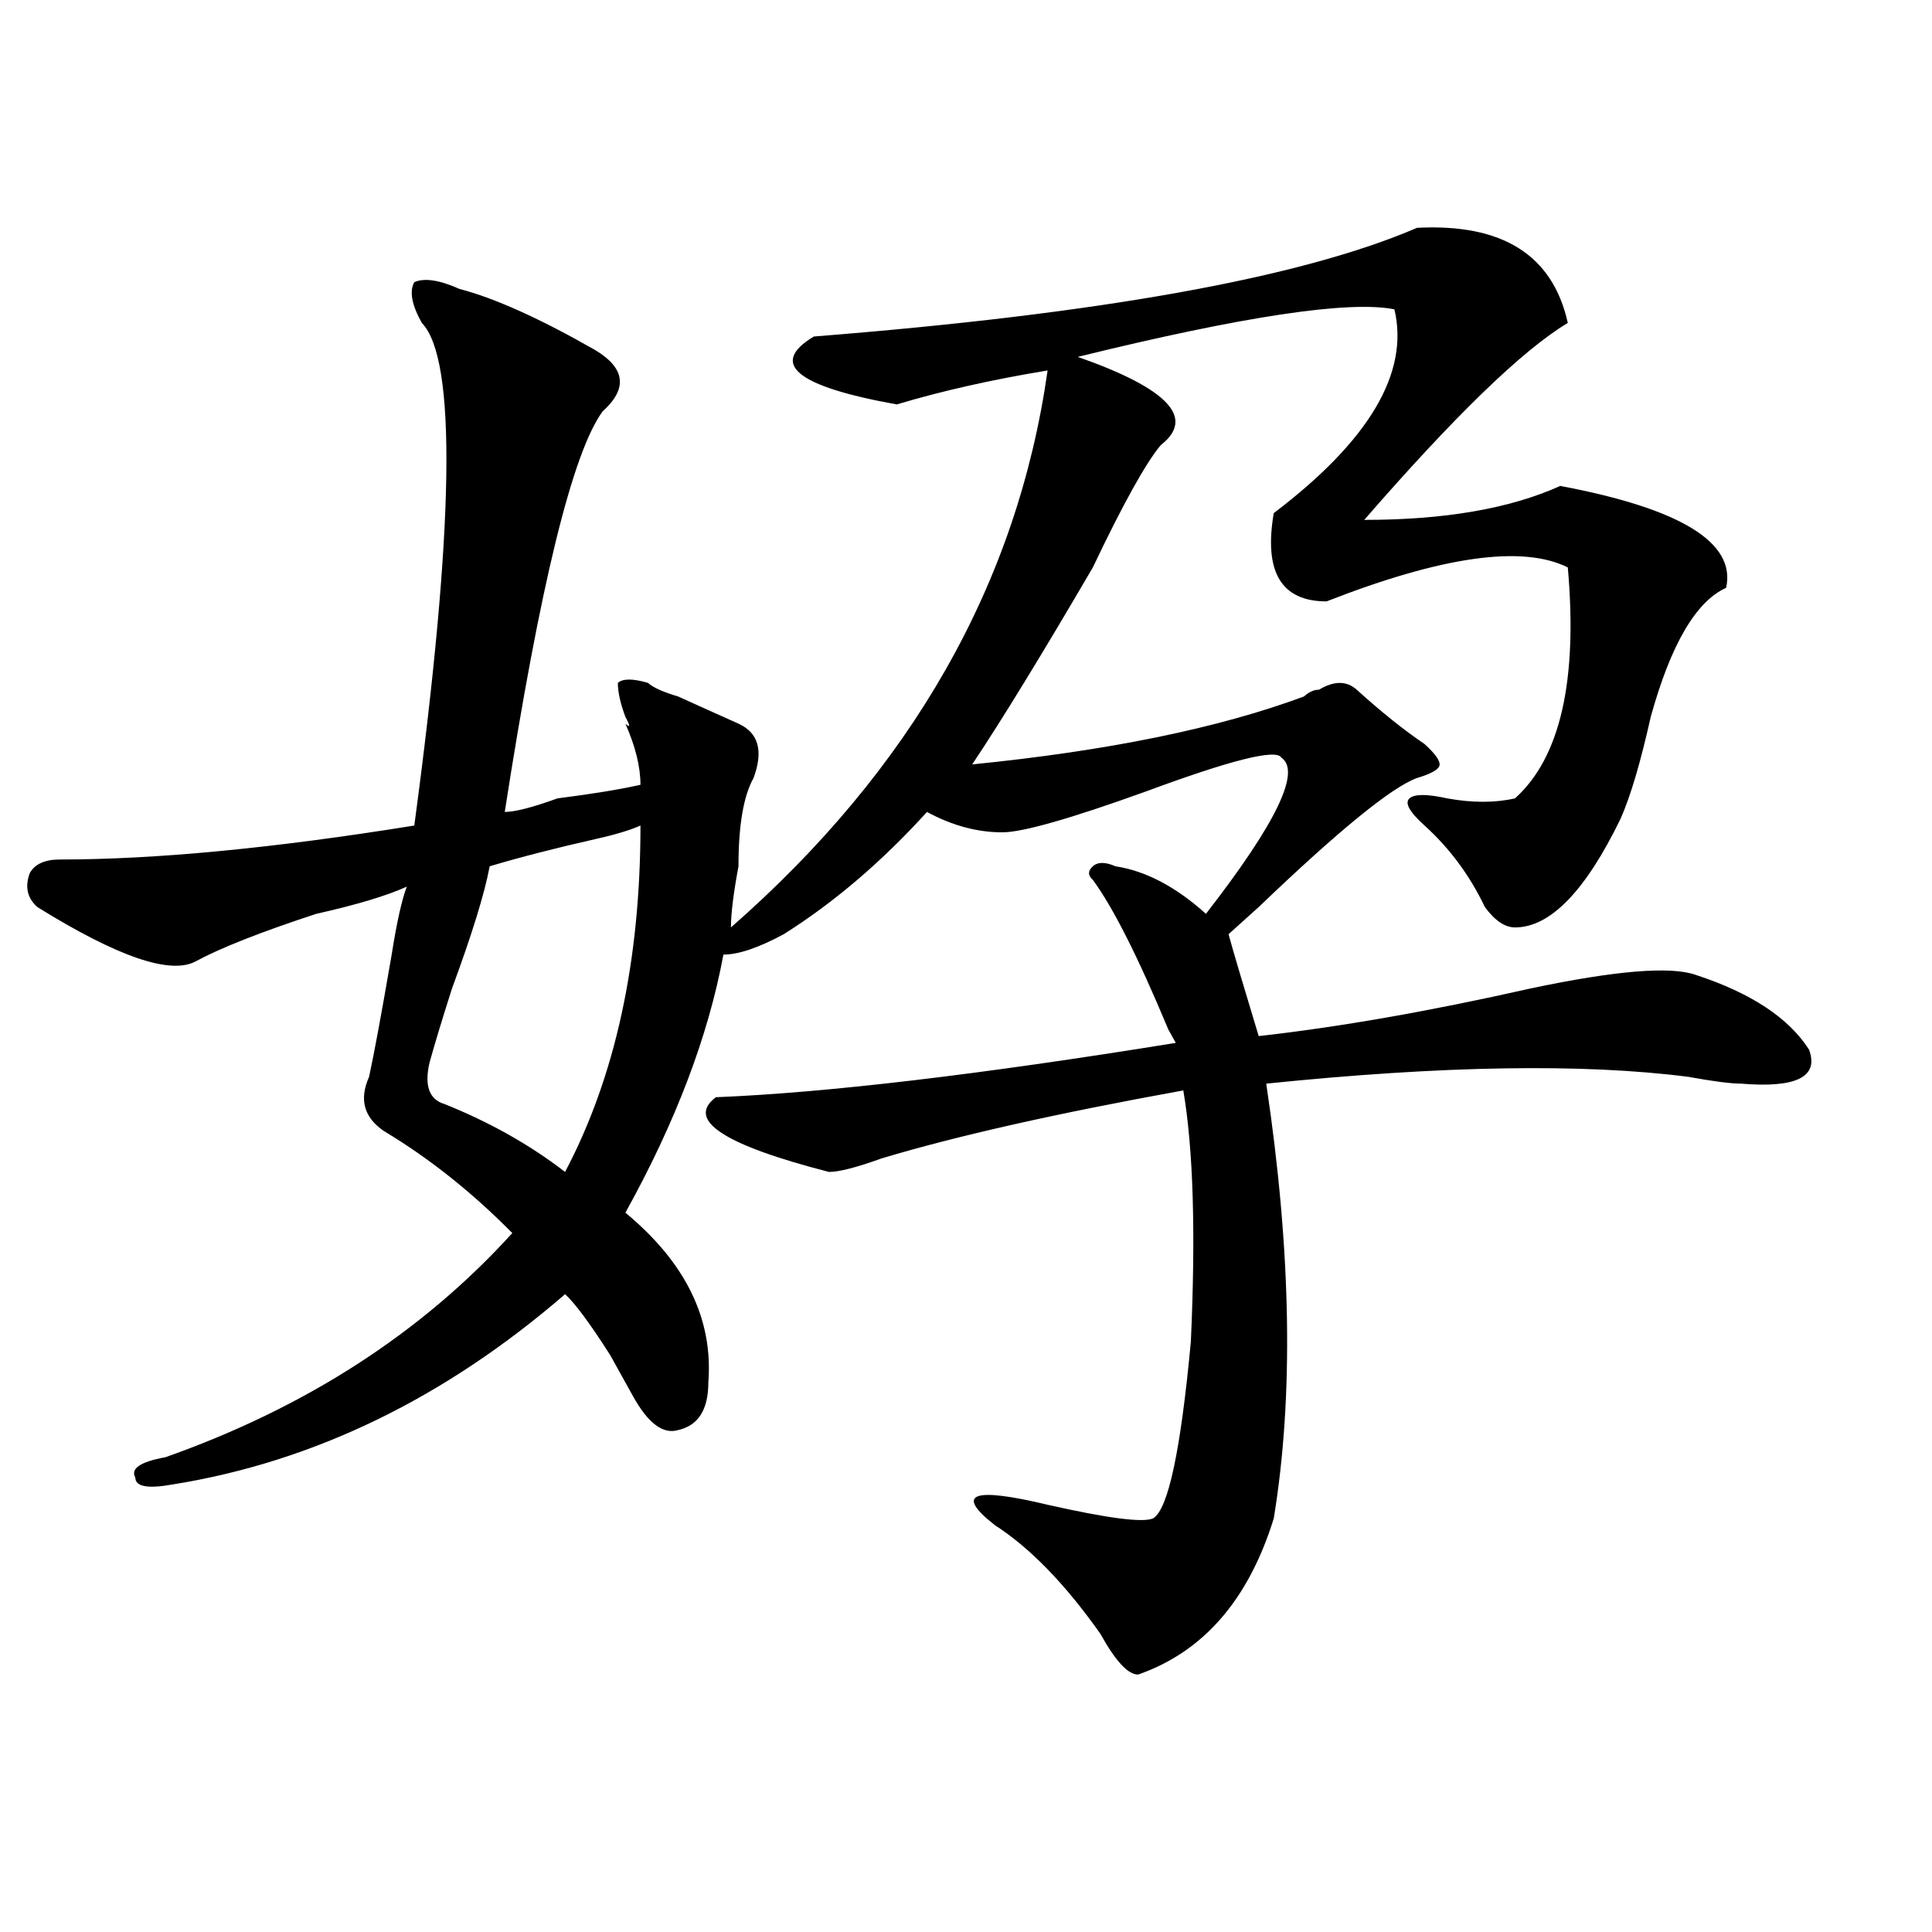 <?xml version="1.0" encoding="utf-8"?>
<!-- Generator: Adobe Illustrator 16.0.0, SVG Export Plug-In . SVG Version: 6.00 Build 0)  -->
<!DOCTYPE svg PUBLIC "-//W3C//DTD SVG 1.1//EN" "http://www.w3.org/Graphics/SVG/1.1/DTD/svg11.dtd">
<svg version="1.1" id="图层_1" xmlns="http://www.w3.org/2000/svg" xmlns:xlink="http://www.w3.org/1999/xlink" x="0px" y="0px"
	 width="1000px" height="1000px" viewBox="0 0 1000 1000" enable-background="new 0 0 1000 1000" xml:space="preserve">
<path d="M237.848,149.563c18.17,4.725,41.584,15.271,70.242,31.641c15.609,9.394,16.89,19.94,3.902,31.641
	c-15.609,21.094-32.561,90.253-50.73,207.422c5.183,0,14.268-2.307,27.316-7.031c18.17-2.307,32.499-4.669,42.926-7.031
	c0-9.338-2.622-19.885-7.805-31.641c2.561,2.362,2.561,1.209,0-3.516c-2.622-7.031-3.902-12.854-3.902-17.578
	c2.561-2.307,7.805-2.307,15.609,0c2.561,2.362,7.805,4.725,15.609,7.031c10.365,4.725,20.792,9.394,31.219,14.063
	c10.365,4.725,12.987,14.063,7.805,28.125c-5.244,9.394-7.805,24.609-7.805,45.703c-2.622,14.063-3.902,24.609-3.902,31.641
	c93.656-82.013,148.289-178.088,163.898-288.281c-28.658,4.725-54.633,10.547-78.047,17.578
	c-52.072-9.338-66.34-21.094-42.926-35.156c148.289-11.7,252.311-30.432,312.188-56.25c44.206-2.307,70.242,14.063,78.047,49.219
	c-23.414,14.063-58.535,48.065-105.363,101.953c41.584,0,75.425-5.822,101.461-17.578c62.438,11.756,91.034,29.334,85.852,52.734
	c-15.609,7.031-28.658,29.334-39.023,66.797c-5.244,23.456-10.427,41.034-15.609,52.734c-18.231,37.519-36.463,56.25-54.633,56.25
	c-5.244,0-10.427-3.516-15.609-10.547c-7.805-16.369-18.231-30.432-31.219-42.188c-7.805-7.031-10.427-11.7-7.805-14.063
	c2.561-2.307,9.085-2.307,19.512,0c12.987,2.362,24.694,2.362,35.121,0c23.414-21.094,32.499-60.919,27.316-119.531
	c-23.414-11.7-65.06-5.822-124.875,17.578c-23.414,0-32.561-15.216-27.316-45.703c49.389-37.463,70.242-72.619,62.438-105.469
	c-23.414-4.669-78.047,3.516-163.898,24.609c46.828,16.425,61.096,31.641,42.926,45.703c-7.805,9.394-19.512,30.487-35.121,63.281
	c-26.036,44.55-46.828,78.553-62.438,101.953c70.242-7.031,127.436-18.731,171.703-35.156c2.561-2.307,5.183-3.516,7.805-3.516
	c7.805-4.669,14.268-4.669,19.512,0c12.987,11.756,24.694,21.094,35.121,28.125c5.183,4.725,7.805,8.24,7.805,10.547
	c0,2.362-3.902,4.725-11.707,7.031c-13.049,4.725-40.365,26.972-81.949,66.797c-7.805,7.031-13.049,11.756-15.609,14.063
	c2.561,9.394,7.805,26.972,15.609,52.734c41.584-4.669,88.412-12.854,140.484-24.609c44.206-9.338,72.803-11.7,85.852-7.031
	c28.597,9.394,48.108,22.303,58.535,38.672c5.183,14.063-6.524,19.94-35.121,17.578c-5.244,0-14.329-1.153-27.316-3.516
	c-54.633-7.031-127.497-5.822-218.531,3.516c12.987,86.737,14.268,161.719,3.902,225c-13.049,42.188-36.463,69.104-70.242,80.859
	c-5.244,0-11.707-7.031-19.512-21.094c-18.231-25.818-36.463-44.55-54.633-56.25c-20.854-16.369-11.707-19.885,27.316-10.547
	c31.219,7.031,49.389,9.394,54.633,7.031c7.805-4.669,14.268-35.156,19.512-91.406c2.561-56.25,1.28-99.591-3.902-130.078
	c-65.06,11.756-117.07,23.456-156.094,35.156c-13.049,4.725-22.134,7.031-27.316,7.031c-54.633-14.063-74.145-26.916-58.535-38.672
	c57.193-2.307,136.582-11.7,238.043-28.125l-3.902-7.031c-15.609-37.463-28.658-63.281-39.023-77.344
	c-2.622-2.307-2.622-4.669,0-7.031c2.561-2.307,6.463-2.307,11.707,0c15.609,2.362,31.219,10.547,46.828,24.609
	c36.401-46.856,49.389-73.828,39.023-80.859c-2.622-4.669-26.036,1.209-70.242,17.578c-39.023,14.063-63.779,21.094-74.145,21.094
	c-13.049,0-26.036-3.516-39.023-10.547c-23.414,25.818-48.17,46.912-74.145,63.281c-13.049,7.031-23.414,10.547-31.219,10.547
	c-7.805,42.188-24.756,86.737-50.73,133.594c31.219,25.818,45.486,55.097,42.926,87.891c0,14.063-5.244,22.303-15.609,24.609
	c-7.805,2.362-15.609-3.516-23.414-17.578c-2.622-4.669-6.524-11.7-11.707-21.094c-10.427-16.369-18.231-26.916-23.414-31.641
	c-62.438,53.943-130.119,86.737-202.922,98.438c-13.049,2.362-19.512,1.209-19.512-3.516c-2.622-4.669,2.561-8.185,15.609-10.547
	c72.803-25.763,132.68-64.435,179.508-116.016c-20.854-21.094-42.926-38.672-66.34-52.734c-10.427-7.031-13.049-16.369-7.805-28.125
	c2.561-11.7,6.463-32.794,11.707-63.281c2.561-16.369,5.183-28.125,7.805-35.156c-10.427,4.725-26.036,9.394-46.828,14.063
	c-28.658,9.394-49.45,17.578-62.438,24.609c-13.049,7.031-40.365-2.307-81.949-28.125c-5.244-4.669-6.524-10.547-3.902-17.578
	c2.561-4.669,7.805-7.031,15.609-7.031c49.389,0,110.546-5.822,183.41-17.578c20.792-154.688,22.072-241.369,3.902-260.156
	c-5.244-9.338-6.524-16.369-3.902-21.094C219.616,143.74,227.421,144.894,237.848,149.563z M331.504,427.297
	c-5.244,2.362-13.049,4.725-23.414,7.031c-20.854,4.725-39.023,9.394-54.633,14.063c-2.622,14.063-9.146,35.156-19.512,63.281
	c-5.244,16.425-9.146,29.334-11.707,38.672c-2.622,11.756,0,18.787,7.805,21.094c23.414,9.394,44.206,21.094,62.438,35.156
	C318.455,557.375,331.504,497.609,331.504,427.297z"/>
</svg>
